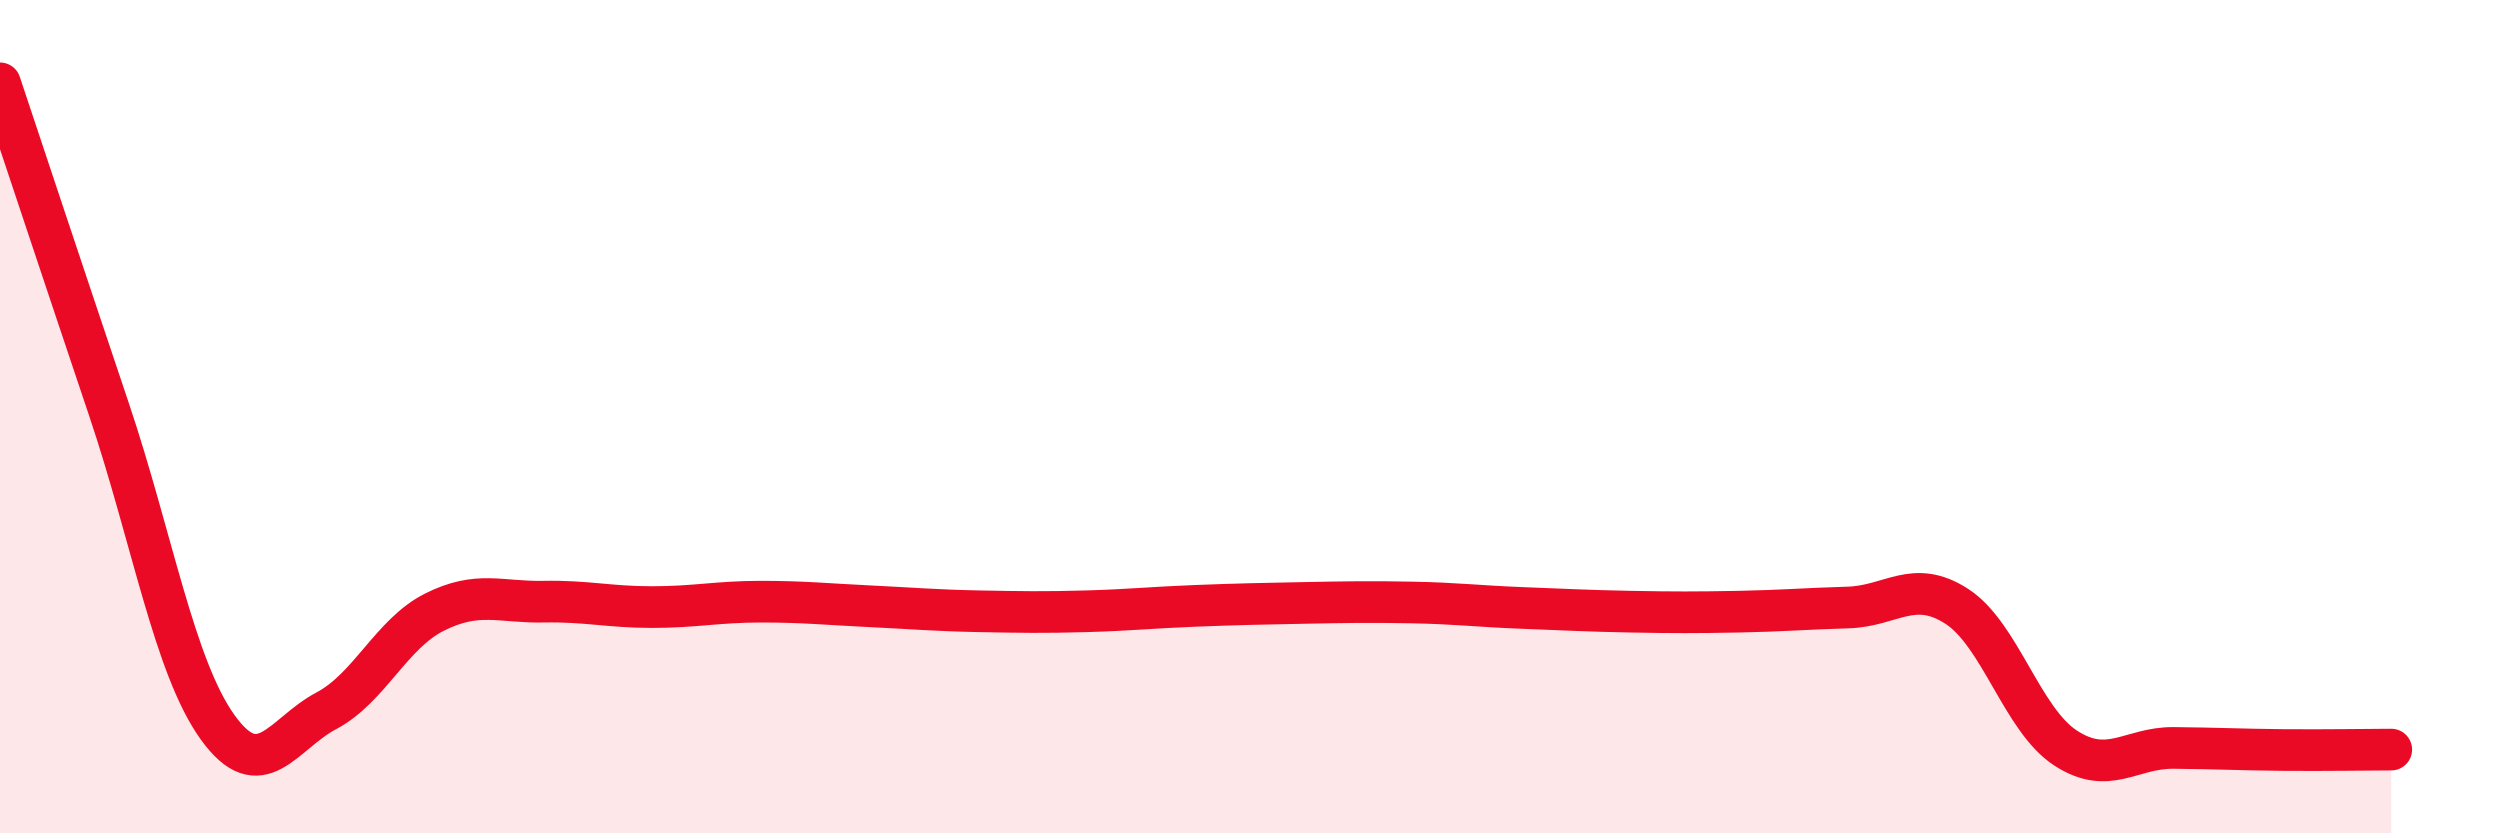 
    <svg width="60" height="20" viewBox="0 0 60 20" xmlns="http://www.w3.org/2000/svg">
      <path
        d="M 0,2 C 0.52,3.56 1.57,6.72 2.61,9.81 C 3.65,12.9 4.18,16 5.22,17.45 C 6.26,18.9 6.79,17.61 7.83,17.06 C 8.87,16.51 9.39,15.21 10.43,14.69 C 11.47,14.17 12,14.46 13.04,14.44 C 14.08,14.42 14.61,14.57 15.65,14.57 C 16.69,14.57 17.22,14.44 18.26,14.44 C 19.3,14.44 19.83,14.5 20.87,14.55 C 21.91,14.6 22.44,14.65 23.48,14.67 C 24.52,14.69 25.05,14.7 26.09,14.67 C 27.13,14.64 27.66,14.58 28.7,14.54 C 29.74,14.5 30.26,14.49 31.3,14.47 C 32.34,14.45 32.87,14.44 33.91,14.46 C 34.95,14.48 35.48,14.55 36.52,14.59 C 37.56,14.63 38.09,14.66 39.13,14.68 C 40.17,14.7 40.7,14.7 41.74,14.68 C 42.78,14.66 43.31,14.61 44.35,14.58 C 45.39,14.55 45.92,13.88 46.96,14.55 C 48,15.22 48.53,17.27 49.57,17.95 C 50.61,18.63 51.13,17.94 52.17,17.95 C 53.21,17.96 53.74,17.99 54.78,18 C 55.82,18.01 56.87,17.99 57.39,17.99L57.39 20L0 20Z"
        fill="#EB0A25"
        opacity="0.1"
        stroke-linecap="round"
        stroke-linejoin="round"
      />
      <path
        d="M 0,2 C 0.52,3.56 1.57,6.72 2.61,9.81 C 3.65,12.9 4.18,16 5.22,17.45 C 6.26,18.9 6.79,17.61 7.83,17.06 C 8.87,16.51 9.39,15.21 10.43,14.69 C 11.47,14.17 12,14.46 13.04,14.44 C 14.08,14.42 14.61,14.57 15.65,14.57 C 16.69,14.57 17.22,14.44 18.26,14.44 C 19.3,14.44 19.83,14.5 20.87,14.55 C 21.91,14.6 22.44,14.65 23.48,14.67 C 24.52,14.69 25.05,14.7 26.09,14.67 C 27.13,14.64 27.66,14.58 28.7,14.54 C 29.74,14.5 30.26,14.49 31.3,14.47 C 32.34,14.45 32.87,14.44 33.91,14.46 C 34.95,14.48 35.48,14.55 36.52,14.59 C 37.56,14.63 38.09,14.66 39.13,14.68 C 40.17,14.7 40.7,14.7 41.74,14.68 C 42.78,14.66 43.31,14.61 44.35,14.58 C 45.39,14.55 45.92,13.88 46.96,14.55 C 48,15.22 48.53,17.27 49.57,17.95 C 50.61,18.63 51.13,17.94 52.17,17.95 C 53.21,17.96 53.74,17.99 54.78,18 C 55.82,18.01 56.87,17.99 57.39,17.99"
        stroke="#EB0A25"
        stroke-width="1"
        fill="none"
        stroke-linecap="round"
        stroke-linejoin="round"
      />
    </svg>
  
